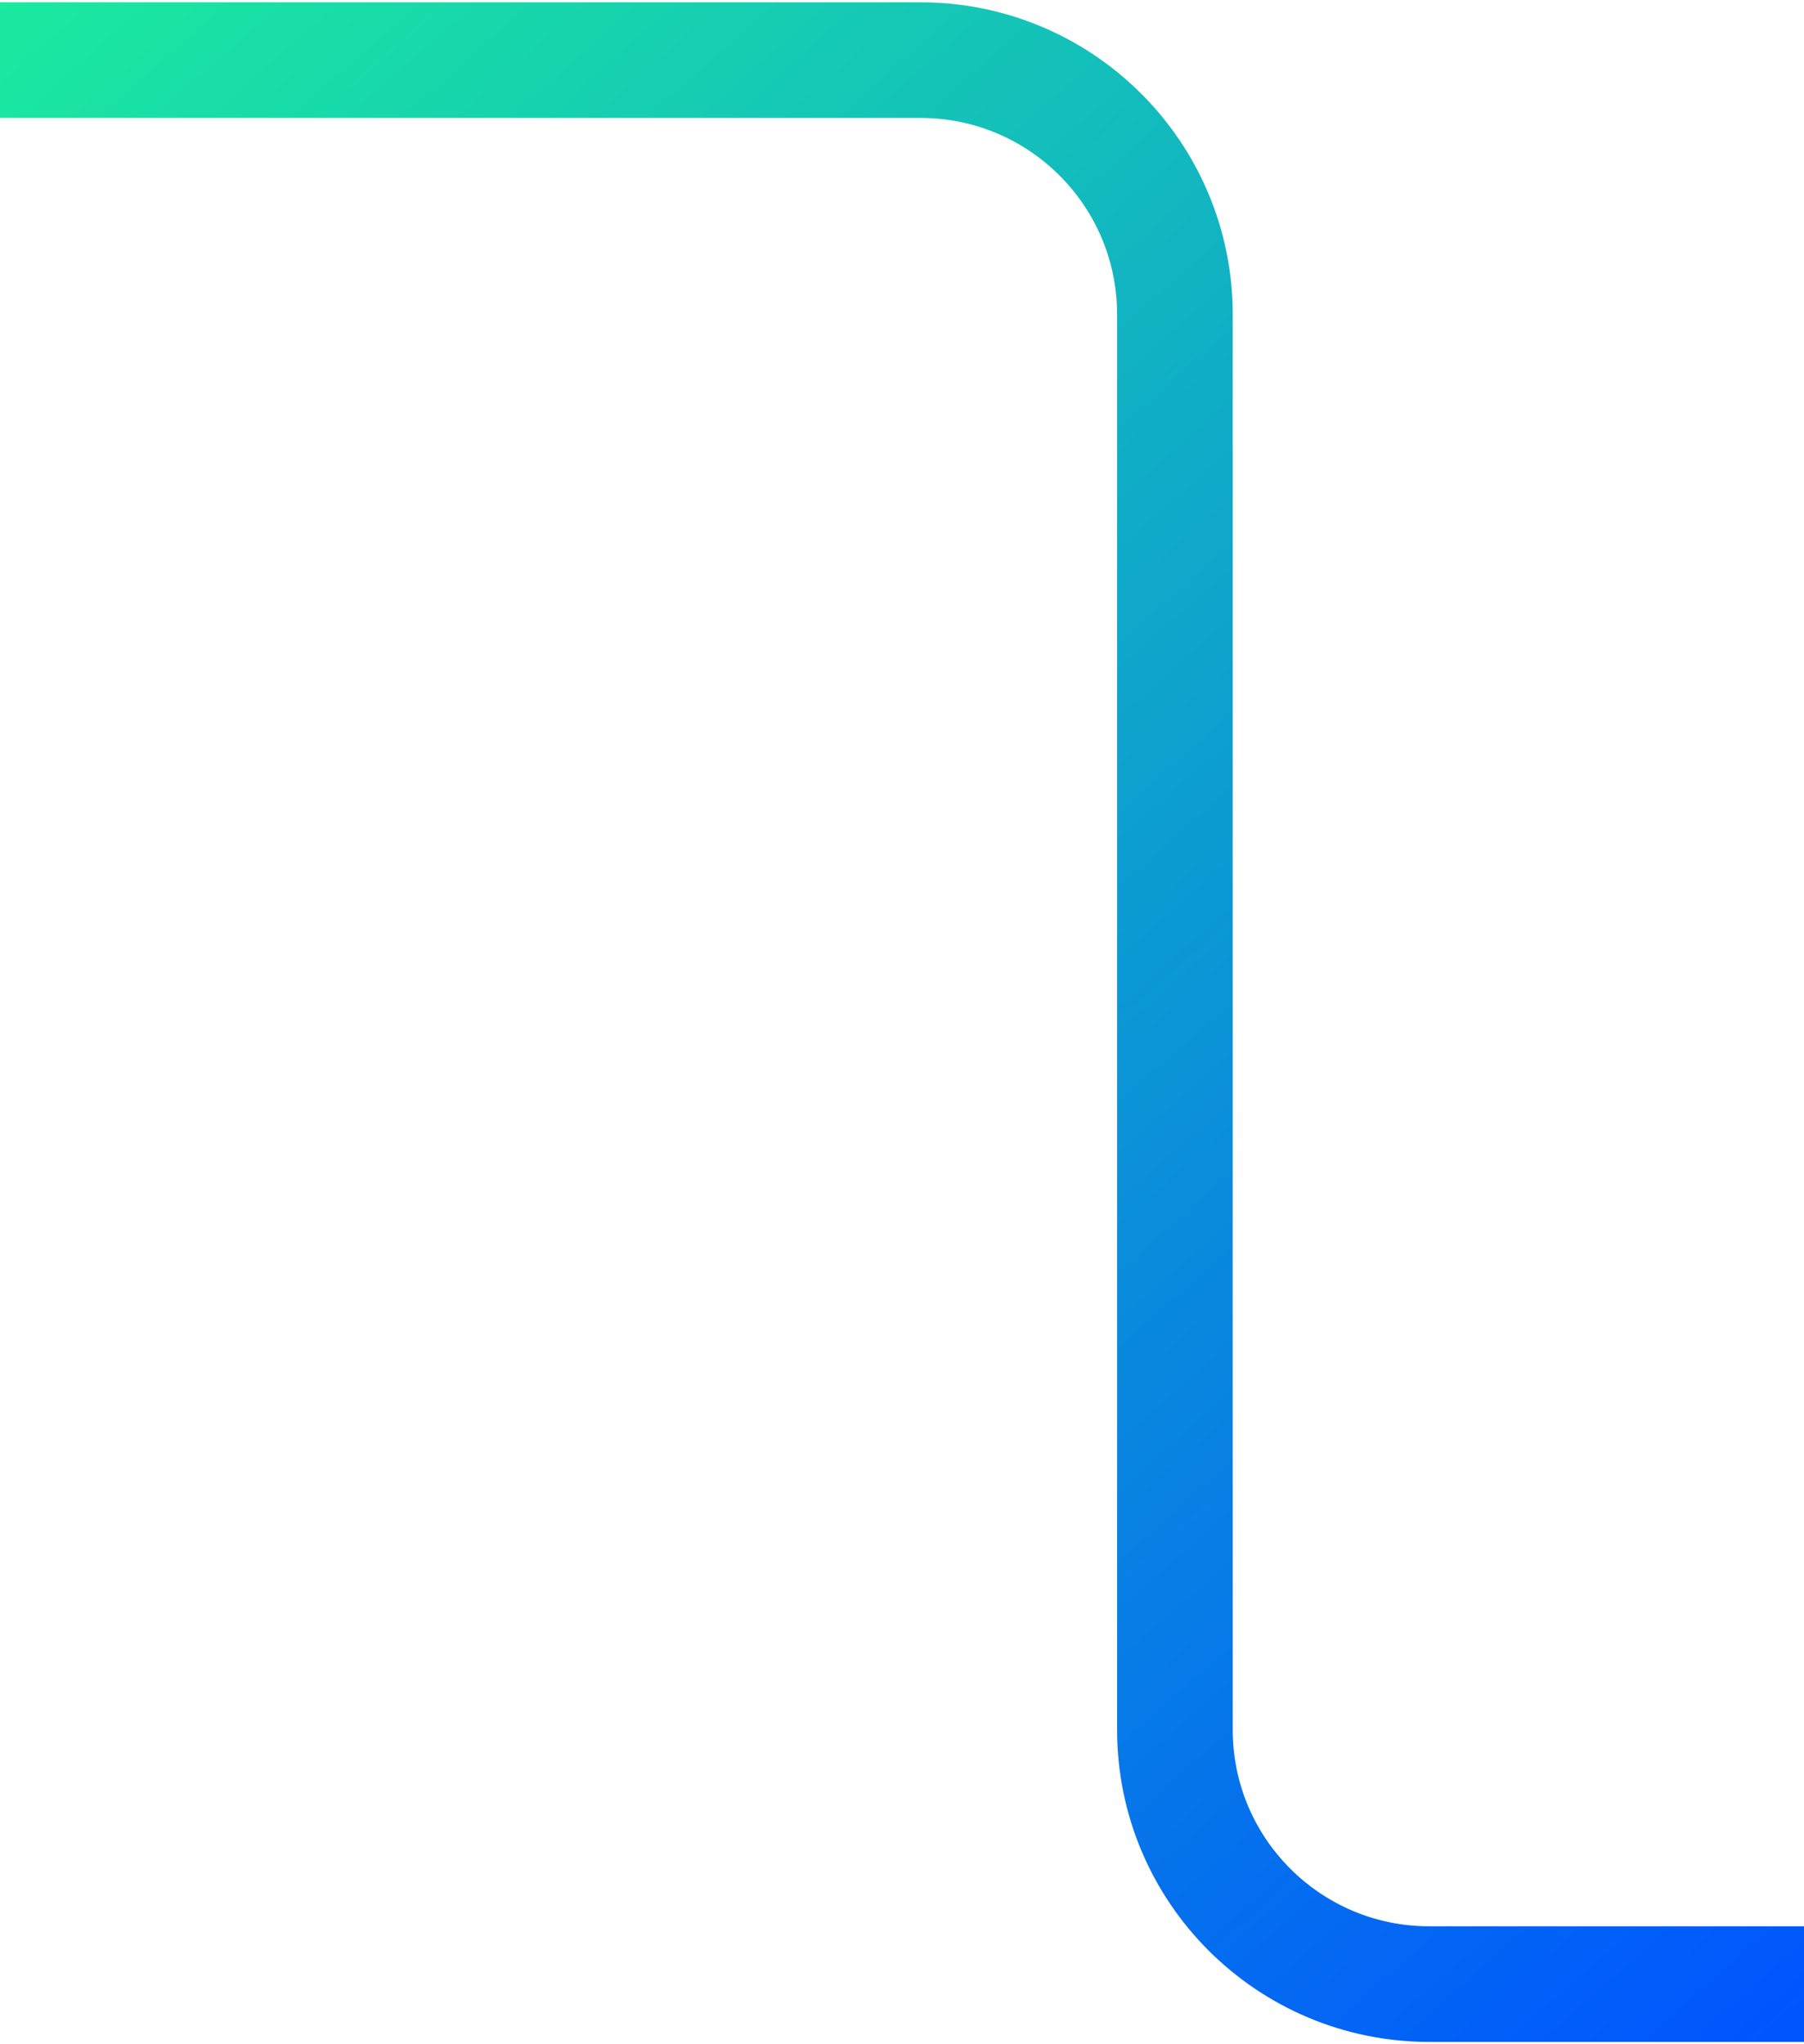 <svg xmlns="http://www.w3.org/2000/svg" width="390" height="442" viewBox="0 0 390 442" fill="none"><path d="M-32 13L199 13C229.376 13 254 37.624 254 68L254 374C254 404.376 278.624 429 309 429H441" stroke="url(#paint0_linear_834_6406)" stroke-width="25"></path><defs><linearGradient id="paint0_linear_834_6406" x1="-15" y1="13" x2="371" y2="451" gradientUnits="userSpaceOnUse"><stop stop-color="#1BEA9F"></stop><stop offset="1" stop-color="#0055FF"></stop></linearGradient></defs></svg>